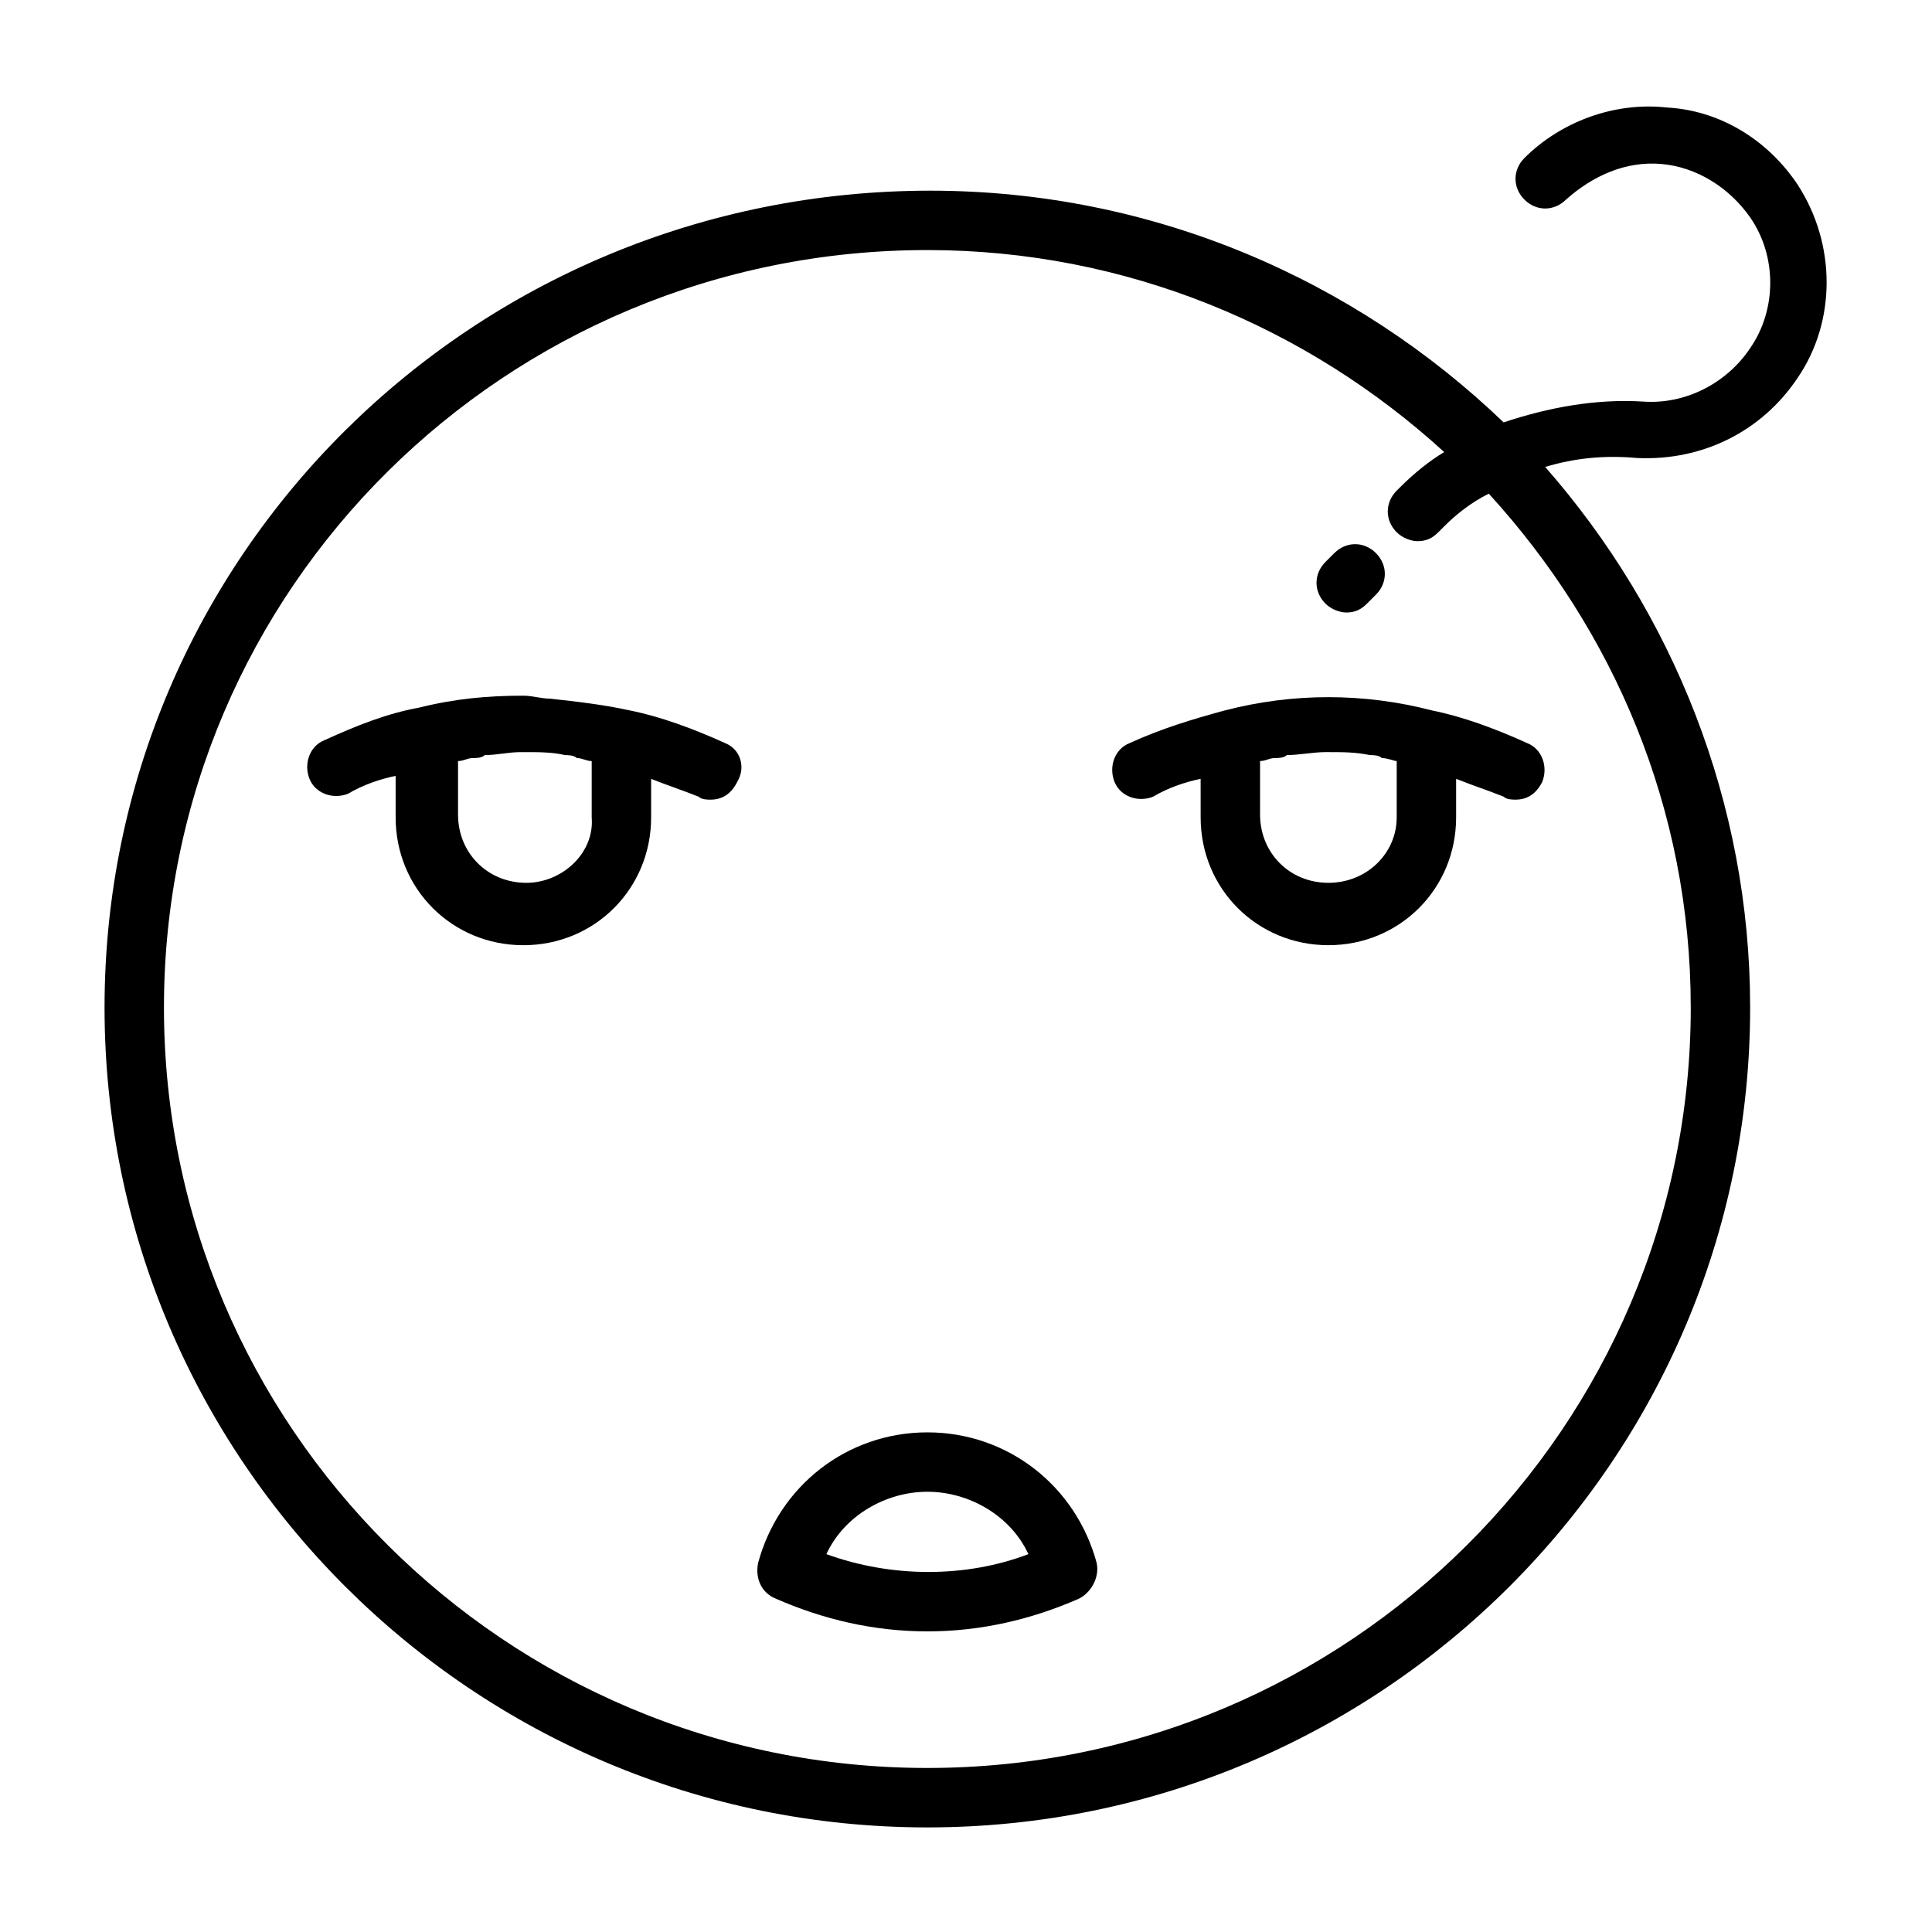 <?xml version="1.0" encoding="UTF-8"?>
<!-- Uploaded to: ICON Repo, www.iconrepo.com, Generator: ICON Repo Mixer Tools -->
<svg fill="#000000" width="800px" height="800px" version="1.1" viewBox="144 144 512 512" xmlns="http://www.w3.org/2000/svg">
 <g>
  <path d="m336.23 340.96c-8.66-3.938-17.32-7.086-25.191-8.66-7.086-1.574-14.168-2.363-21.254-3.148-2.363 0-4.723-0.789-7.086-0.789-9.445 0-18.105 0.789-27.551 3.148-8.66 1.574-16.531 4.723-25.191 8.66-3.938 1.574-5.512 6.297-3.938 10.234 1.574 3.938 6.297 5.512 10.234 3.938 3.938-2.363 8.66-3.938 12.594-4.723l0.004 11.02c0 18.895 14.957 33.852 33.852 33.852s33.852-14.957 33.852-33.852v-10.234c3.938 1.574 8.66 3.148 12.594 4.723 0.789 0.789 2.363 0.789 3.148 0.789 3.148 0 5.512-1.574 7.086-4.723 2.359-3.934 0.785-8.66-3.152-10.234zm-52.742 37c-10.234 0-18.105-7.871-18.105-18.105v-14.168c1.574 0 2.363-0.789 3.938-0.789 0.789 0 2.363 0 3.148-0.789 3.148 0 6.297-0.789 9.445-0.789h1.574c3.148 0 7.086 0 10.234 0.789 0.789 0 2.363 0 3.148 0.789 1.574 0 2.363 0.789 3.938 0.789v14.953c0.785 9.449-7.875 17.32-17.32 17.32z"/>
  <path d="m468.48 332.3c-8.66 2.363-16.531 4.723-25.191 8.66-3.938 1.574-5.512 6.297-3.938 10.234s6.297 5.512 10.234 3.938c3.938-2.363 8.66-3.938 12.594-4.723l0.004 10.227c0 18.895 14.957 33.852 33.852 33.852 18.895 0 33.852-14.957 33.852-33.852v-10.234c3.938 1.574 8.66 3.148 12.594 4.723 0.789 0.789 2.363 0.789 3.148 0.789 3.148 0 5.512-1.574 7.086-4.723 1.574-3.938 0-8.66-3.938-10.234-8.66-3.938-17.32-7.086-25.191-8.66-18.105-4.723-37-4.723-55.105 0.004zm27.555 45.656c-10.234 0-18.105-7.871-18.105-18.105v-14.168c1.574 0 2.363-0.789 3.938-0.789 0.789 0 2.363 0 3.148-0.789 3.148 0 7.086-0.789 10.234-0.789h0.789c3.938 0 7.086 0 11.02 0.789 0.789 0 2.363 0 3.148 0.789 1.574 0 3.148 0.789 3.938 0.789l-0.004 14.953c0 9.449-7.875 17.32-18.105 17.32z"/>
  <path d="m389.77 523.59c-21.254 0-39.359 14.168-44.871 34.637-0.789 3.938 0.789 7.871 4.723 9.445 12.594 5.512 25.977 8.66 40.148 8.66 14.168 0 27.551-3.148 40.148-8.66 3.148-1.574 5.512-5.512 4.723-9.445-5.512-20.469-23.617-34.637-44.871-34.637zm-26.766 32.273c4.723-10.234 15.742-16.531 26.766-16.531 11.02 0 22.043 6.297 26.766 16.531-16.531 6.301-36.211 6.301-53.531 0z"/>
  <path d="m620.41 192.96c-7.871-11.809-20.469-19.68-34.637-20.469-14.168-1.574-28.34 3.938-37.785 13.383-3.148 3.148-3.148 7.871 0 11.02 3.148 3.148 7.871 3.148 11.02 0 7.086-6.297 15.742-10.234 25.191-9.445 9.445 0.789 18.105 6.297 23.617 14.168 7.086 10.234 7.086 24.402 0 34.637-6.297 9.445-17.32 14.957-28.34 14.168-12.594-0.789-25.191 1.574-37 5.512-39.359-37.785-92.891-61.402-151.93-61.402-121.23 0.004-218.84 96.828-218.84 216.48s97.613 217.27 218.05 217.27 218.05-97.613 218.05-217.27c0-54.316-20.469-104.7-54.316-143.27 7.871-2.363 15.742-3.148 24.402-2.363 17.32 0.789 33.062-7.086 42.508-21.254 10.234-14.957 10.234-35.426 0-51.168zm-28.34 218.05c0 111-90.527 201.52-202.31 201.52-111.79 0-202.31-90.527-202.31-201.52 0-111 90.527-200.74 202.31-200.74 52.742 0 100.76 20.469 136.97 53.531-3.938 2.363-7.871 5.512-11.809 9.445l-0.785 0.789c-3.148 3.148-3.148 7.871 0 11.02 1.574 1.574 3.938 2.363 5.512 2.363 2.363 0 3.938-0.789 5.512-2.363l1.574-1.574c3.148-3.148 7.086-6.297 11.809-8.66 33.059 36.211 53.523 83.445 53.523 136.19z"/>
  <path d="m500.76 306.32c2.363 0 3.938-0.789 5.512-2.363l2.363-2.363c3.148-3.148 3.148-7.871 0-11.02-3.148-3.148-7.871-3.148-11.02 0l-2.363 2.363c-3.148 3.148-3.148 7.871 0 11.02 1.57 1.578 3.934 2.363 5.508 2.363z"/>
 </g>
</svg>